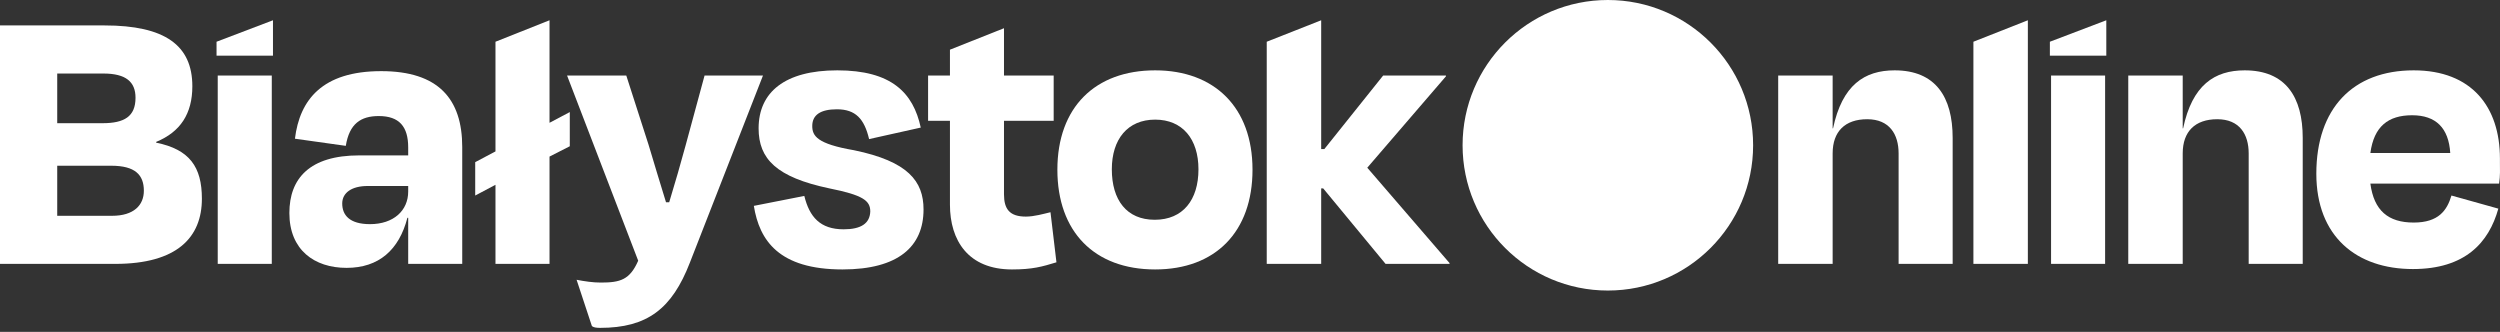 <?xml version="1.0" encoding="UTF-8"?>
<!-- Generated by Pixelmator Pro 3.7 -->
<svg width="226" height="30" viewBox="0 0 226 30" xmlns="http://www.w3.org/2000/svg">
    <rect x="0" y="0" width="226" height="30" fill="#333333" stroke="none"/>
    <path id="Path" fill="#ffffff" stroke="none" d="M 0 23.855 L 0 2.299 L 9.449 2.299 C 14.909 2.299 17.388 4.096 17.388 7.796 C 17.388 10.275 16.311 11.928 14.119 12.826 L 14.119 12.898 C 17.137 13.508 18.251 15.089 18.251 17.963 C 18.251 21.448 16.023 23.855 10.419 23.855 L 0 23.855 Z M 5.173 14.982 L 5.173 19.508 L 10.131 19.508 C 12.107 19.508 13.005 18.538 13.005 17.245 C 13.005 15.808 12.215 14.982 10.059 14.982 L 5.173 14.982 Z M 5.173 6.647 L 5.173 11.137 L 9.269 11.137 C 11.245 11.137 12.251 10.527 12.251 8.838 C 12.251 7.401 11.389 6.647 9.341 6.647 L 5.173 6.647 Z"/>
    <path id="path1" fill="#ffffff" stroke="none" d="M 24.569 6.826 L 24.569 23.855 L 19.683 23.855 L 19.683 6.826 L 24.569 6.826 Z M 24.677 1.832 L 24.677 5.03 L 19.575 5.03 L 19.575 3.773 L 24.677 1.832 Z"/>
    <path id="path2" fill="#ffffff" stroke="none" d="M 31.332 24.215 C 28.422 24.215 26.159 22.598 26.159 19.257 C 26.159 16.131 27.991 14.047 32.482 14.047 L 36.901 14.047 L 36.901 13.329 C 36.901 11.461 36.11 10.491 34.242 10.491 C 32.625 10.491 31.584 11.173 31.26 13.185 L 26.662 12.539 C 27.093 9.018 29.14 6.431 34.458 6.431 C 39.631 6.431 41.786 8.946 41.786 13.293 L 41.786 23.855 L 36.901 23.855 L 36.901 19.688 L 36.829 19.688 C 36.074 22.598 34.242 24.215 31.332 24.215 Z M 36.901 17.317 L 36.901 16.814 L 33.236 16.814 C 31.799 16.814 30.937 17.424 30.937 18.395 C 30.937 19.436 31.584 20.263 33.452 20.263 C 35.571 20.263 36.901 19.041 36.901 17.317 Z"/>
    <path id="path3" fill="#ffffff" stroke="none" d="M 42.959 17.676 L 42.959 14.658 L 44.791 13.688 L 44.791 3.773 L 49.677 1.832 L 49.677 11.101 L 51.509 10.131 L 51.509 13.221 L 49.677 14.155 L 49.677 23.855 L 44.791 23.855 L 44.791 16.706 L 42.959 17.676 Z"/>
    <path id="path4" fill="#ffffff" stroke="none" d="M 57.693 23.568 L 51.262 6.826 L 56.615 6.826 L 58.627 13.077 C 59.094 14.658 59.669 16.526 60.208 18.287 L 60.495 18.287 C 61.034 16.526 61.537 14.766 61.968 13.185 L 63.693 6.826 L 68.974 6.826 L 62.363 23.747 C 60.747 27.915 58.519 29.639 54.244 29.639 C 53.509 29.639 53.49 29.424 53.49 29.424 L 52.124 25.292 C 52.879 25.436 53.597 25.544 54.316 25.544 C 56.076 25.544 56.938 25.292 57.693 23.568 Z"/>
    <path id="path5" fill="#ffffff" stroke="none" d="M 76.159 24.358 C 70.41 24.358 68.65 21.736 68.147 18.61 L 72.71 17.712 C 73.177 19.616 74.147 20.73 76.266 20.73 C 77.847 20.73 78.637 20.191 78.673 19.113 C 78.673 18.143 78.027 17.64 74.973 17.029 C 70.195 16.023 68.578 14.371 68.578 11.604 C 68.578 8.335 70.949 6.359 75.691 6.359 C 80.577 6.359 82.553 8.371 83.236 11.533 L 78.566 12.574 C 78.134 10.742 77.344 9.88 75.656 9.88 C 74.183 9.88 73.428 10.383 73.428 11.389 C 73.428 12.287 73.859 13.006 77.2 13.58 C 82.086 14.586 83.488 16.383 83.488 18.933 C 83.488 22.274 81.224 24.358 76.159 24.358 Z"/>
    <path id="path6" fill="#ffffff" stroke="none" d="M 83.899 10.922 L 83.899 6.826 L 85.875 6.826 L 85.875 4.492 L 90.761 2.551 L 90.761 6.826 L 95.252 6.826 L 95.252 10.922 L 90.761 10.922 L 90.761 17.568 C 90.761 18.897 91.264 19.58 92.737 19.58 C 93.491 19.58 94.353 19.329 94.964 19.185 L 95.503 23.712 C 94.21 24.107 93.348 24.358 91.479 24.358 C 87.527 24.358 85.875 21.736 85.875 18.502 L 85.875 10.922 L 83.899 10.922 Z"/>
    <path id="path7" fill="#ffffff" stroke="none" d="M 104.425 24.358 C 98.928 24.358 95.587 20.945 95.587 15.341 C 95.587 9.7 99 6.359 104.425 6.359 C 109.778 6.359 113.227 9.7 113.227 15.341 C 113.227 20.945 109.886 24.358 104.425 24.358 Z M 104.425 10.814 C 101.946 10.814 100.509 12.574 100.509 15.305 C 100.509 18.071 101.838 19.867 104.389 19.867 C 106.94 19.867 108.341 18.071 108.341 15.305 C 108.341 12.574 106.904 10.814 104.425 10.814 Z"/>
    <path id="path8" fill="#ffffff" stroke="none" d="M 114.513 3.773 L 119.435 1.832 L 119.435 13.473 L 119.722 13.473 L 125.039 6.826 L 130.715 6.826 L 130.715 6.898 L 123.602 15.161 L 131.039 23.783 L 131.039 23.855 L 125.255 23.855 L 119.614 17.029 L 119.435 17.029 L 119.435 23.855 L 114.513 23.855 L 114.513 3.773 Z"/>
    <path id="path9" fill="#ffffff" stroke="none" d="M 165.671 6.826 L 165.671 11.604 L 165.707 11.604 C 166.533 7.688 168.545 6.359 171.275 6.359 C 174.976 6.359 176.52 8.766 176.52 12.467 L 176.52 23.855 L 171.634 23.855 L 171.634 13.868 C 171.634 12.143 170.808 10.778 168.796 10.778 C 166.784 10.778 165.671 11.892 165.671 13.868 L 165.671 23.855 L 160.749 23.855 L 160.749 6.826 L 165.671 6.826 Z"/>
    <path id="path10" fill="#ffffff" stroke="none" d="M 178.396 3.773 L 183.318 1.832 L 183.318 23.855 L 178.396 23.855 L 178.396 3.773 Z"/>
    <path id="path11" fill="#ffffff" stroke="none" d="M 190.302 6.826 L 190.302 23.855 L 185.416 23.855 L 185.416 6.826 L 190.302 6.826 Z M 190.41 1.832 L 190.41 5.03 L 185.309 5.03 L 185.309 3.773 L 190.41 1.832 Z"/>
    <path id="path12" fill="#ffffff" stroke="none" d="M 197.317 6.826 L 197.317 11.604 L 197.353 11.604 C 198.179 7.688 200.191 6.359 202.921 6.359 C 206.622 6.359 208.166 8.766 208.166 12.467 L 208.166 23.855 L 203.281 23.855 L 203.281 13.868 C 203.281 12.143 202.454 10.778 200.442 10.778 C 198.43 10.778 197.317 11.892 197.317 13.868 L 197.317 23.855 L 192.395 23.855 L 192.395 6.826 L 197.317 6.826 Z"/>
    <path id="path13" fill="#ffffff" stroke="none" d="M 218.126 24.322 C 213.024 24.322 209.396 21.376 209.396 15.7 C 209.396 9.808 212.701 6.359 218.198 6.359 C 223.443 6.359 225.994 9.664 225.994 14.335 L 225.994 14.694 C 225.994 15.269 226.029 15.844 225.922 16.598 L 214.282 16.598 C 214.605 19.041 215.898 20.119 218.198 20.119 C 220.461 20.119 221.215 19.005 221.611 17.676 L 225.85 18.861 C 224.988 21.951 222.832 24.322 218.126 24.322 Z M 214.282 13.832 L 221.503 13.832 C 221.359 11.569 220.209 10.419 218.054 10.419 C 215.898 10.419 214.605 11.425 214.282 13.832 Z"/>
    <path id="path14" fill="#ffffff" stroke="none" d="M 158.482 13.133 C 158.482 20.385 152.602 26.265 145.35 26.265 C 138.097 26.265 132.217 20.385 132.217 13.133 C 132.217 5.88 138.097 0 145.35 0 C 152.602 0 158.482 5.88 158.482 13.133 Z"/>
</svg>
